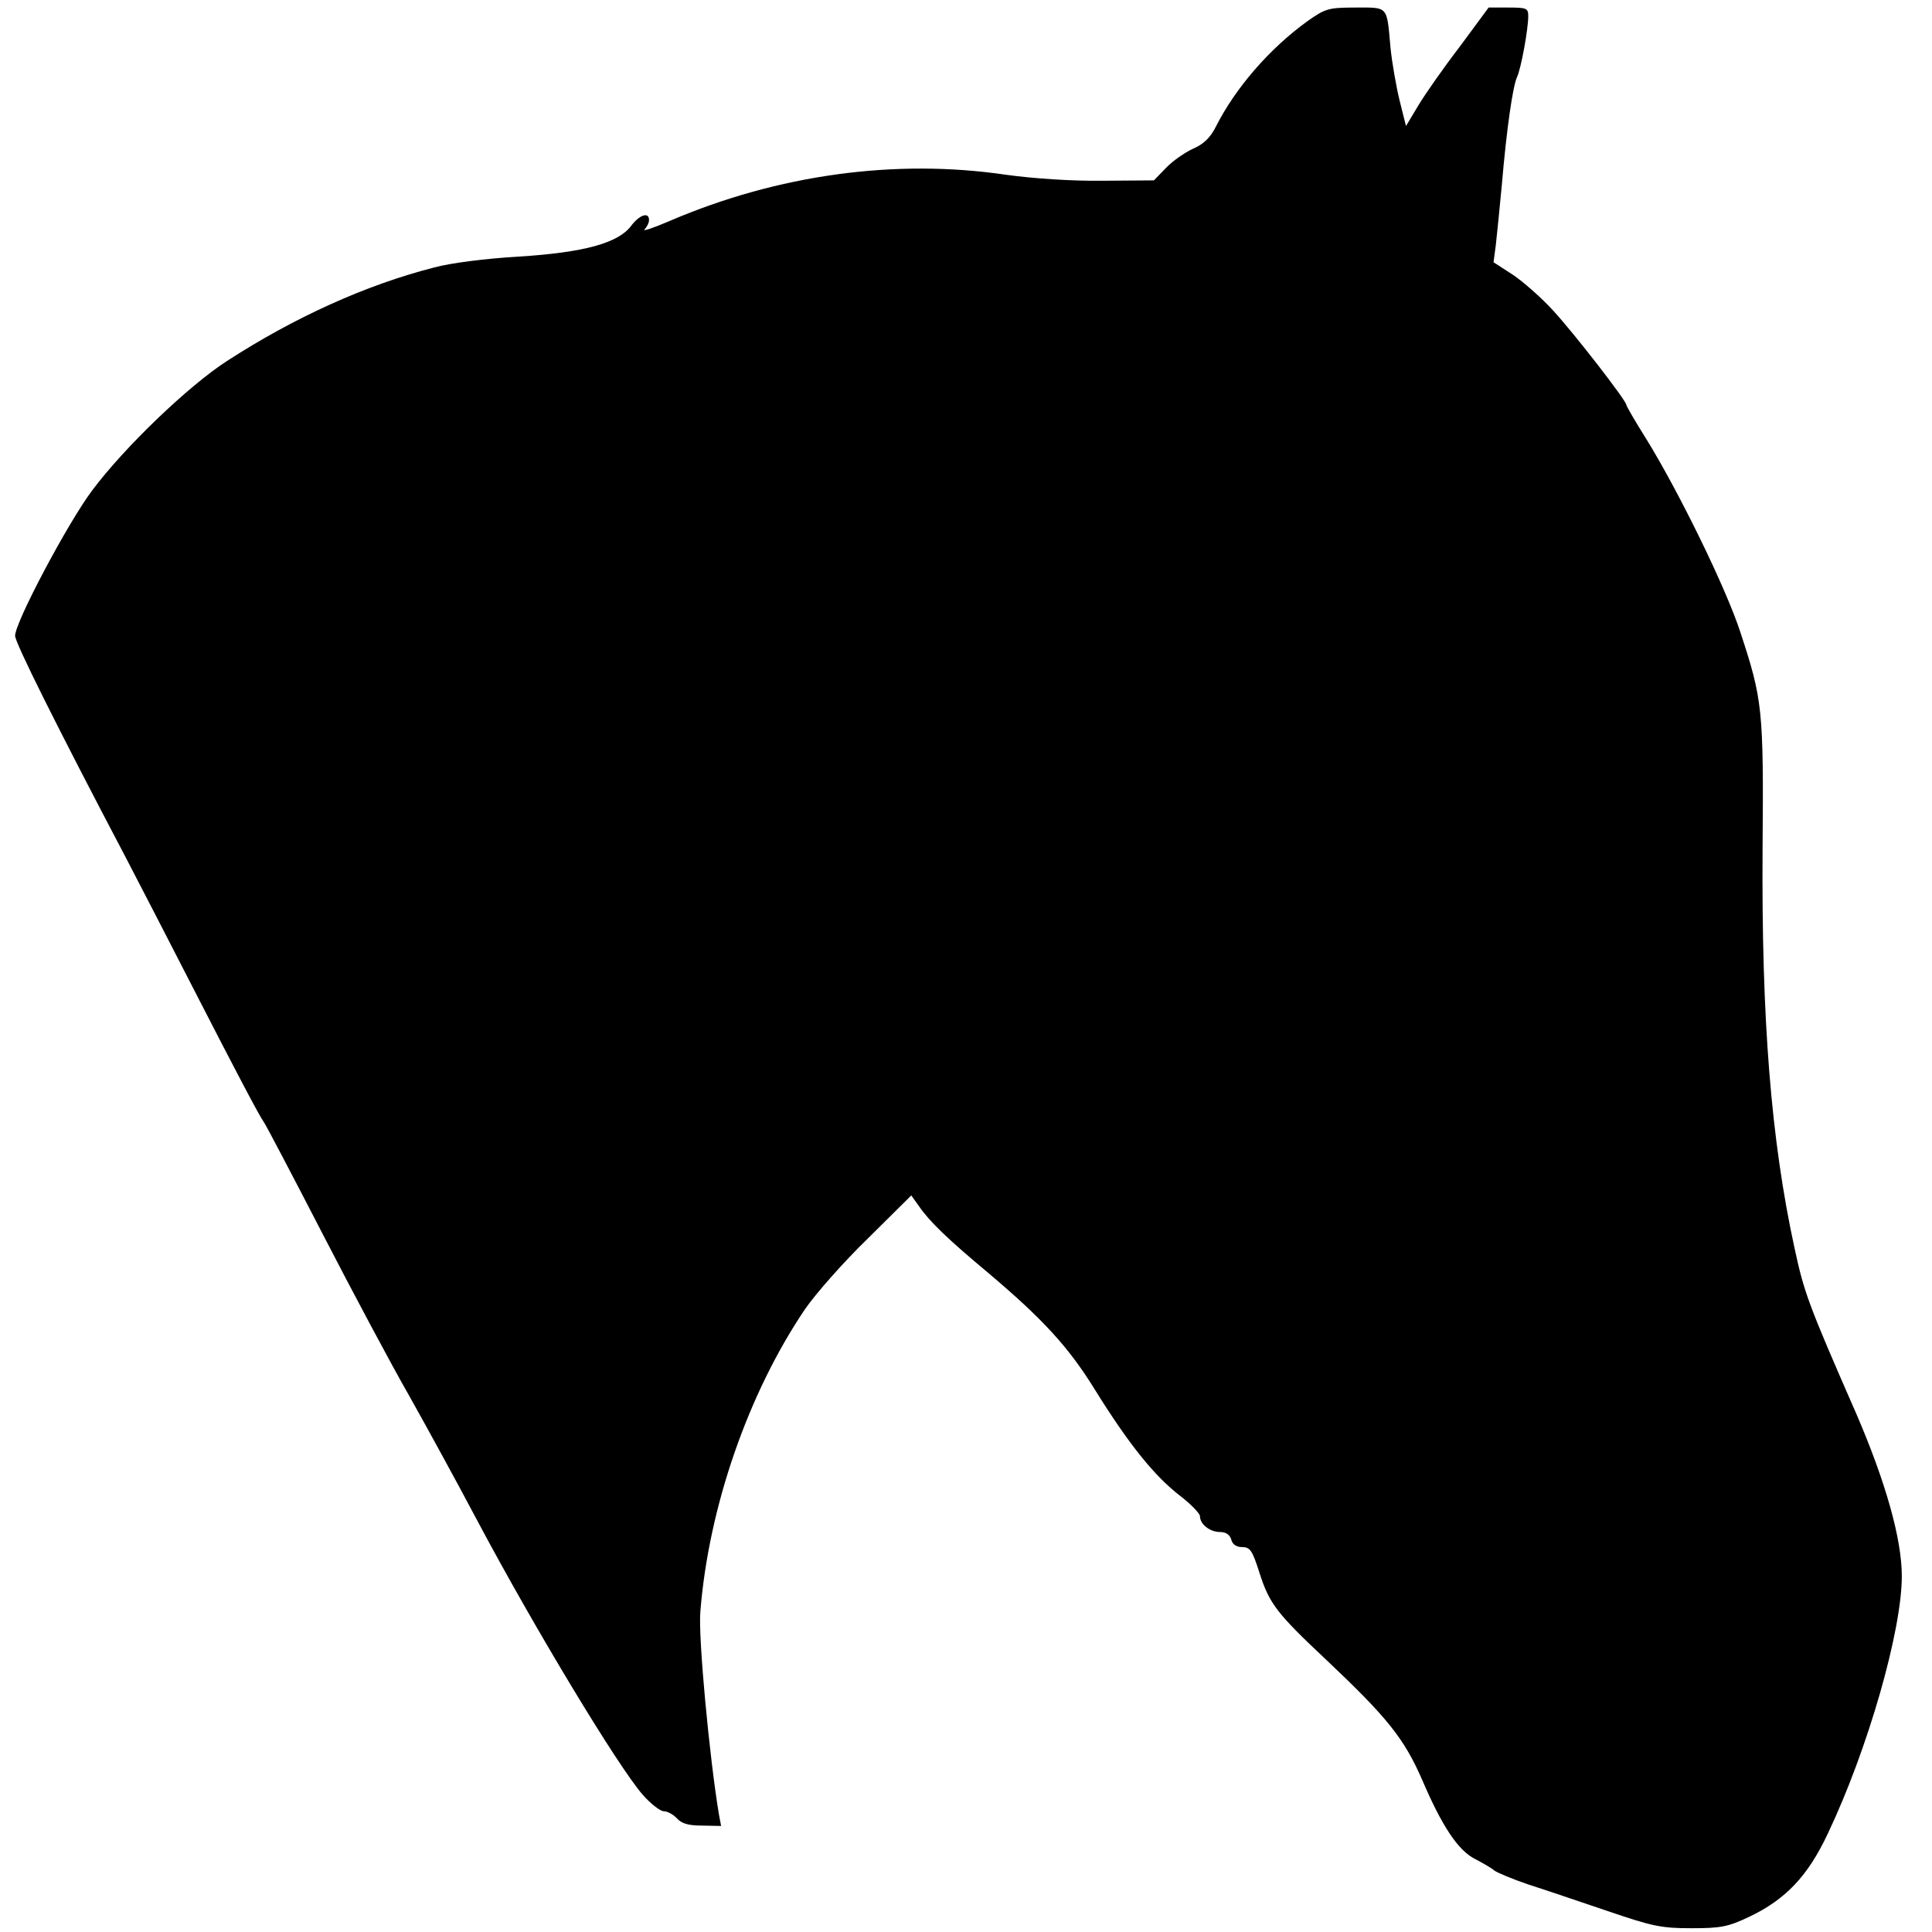 <?xml version="1.0" standalone="no"?>
<!DOCTYPE svg PUBLIC "-//W3C//DTD SVG 20010904//EN"
 "http://www.w3.org/TR/2001/REC-SVG-20010904/DTD/svg10.dtd">
<svg version="1.0" xmlns="http://www.w3.org/2000/svg"
 width="512pt" height="512pt" viewBox="0 0 512 512"
 preserveAspectRatio="xMidYMid meet">
<g transform="translate(0,512) scale(0.1,-0.1)"
fill="#000000" stroke="none">
<path d="M3465 5064 c-101 -73 -191 -177 -243 -280 -14 -28 -32 -46 -60 -58
-22 -10 -55 -33 -72 -51 l-32 -33 -137 -1 c-82 -1 -184 6 -256 16 -293 43
-604 0 -889 -122 -44 -19 -74 -29 -68 -23 7 7 12 18 12 25 0 22 -25 14 -47
-15 -34 -46 -124 -71 -298 -82 -87 -5 -182 -17 -225 -29 -180 -46 -370 -132
-549 -248 -102 -66 -271 -228 -357 -343 -65 -87 -204 -349 -204 -385 0 -18
110 -239 292 -585 36 -69 116 -224 178 -345 116 -226 177 -342 190 -360 4 -5
74 -138 155 -295 81 -157 184 -350 230 -430 45 -80 126 -228 180 -330 151
-284 372 -650 438 -726 21 -24 47 -44 56 -44 10 0 26 -9 35 -19 13 -14 31 -19
67 -19 l50 -1 -6 32 c-25 151 -55 469 -49 536 22 277 127 579 277 801 28 41
103 126 167 188 l115 114 20 -28 c28 -41 77 -88 180 -174 147 -124 216 -198
288 -315 89 -143 156 -226 223 -278 30 -23 54 -48 54 -55 0 -21 26 -42 53 -42
16 0 26 -7 30 -20 3 -13 14 -20 29 -20 21 0 27 -9 46 -69 26 -81 46 -107 177
-230 161 -152 206 -208 254 -318 53 -124 96 -188 141 -210 19 -10 42 -23 50
-30 8 -6 49 -23 90 -37 41 -13 135 -45 209 -70 120 -41 143 -46 224 -46 78 0
97 4 152 30 97 46 156 108 209 221 106 223 196 537 196 682 0 99 -43 250 -120
429 -128 292 -139 323 -164 439 -63 289 -88 609 -85 1059 3 371 0 396 -59 575
-38 117 -164 374 -250 513 -29 46 -52 86 -52 89 0 11 -137 188 -194 250 -31
34 -80 77 -107 95 l-51 33 6 45 c3 25 10 97 16 160 13 152 29 260 40 285 11
23 30 128 30 162 0 21 -4 23 -52 23 l-53 0 -76 -103 c-43 -56 -92 -126 -110
-156 l-33 -55 -17 68 c-9 37 -20 100 -24 139 -10 113 -5 107 -93 107 -72 0
-80 -3 -127 -36z"/>
</g>
</svg>
